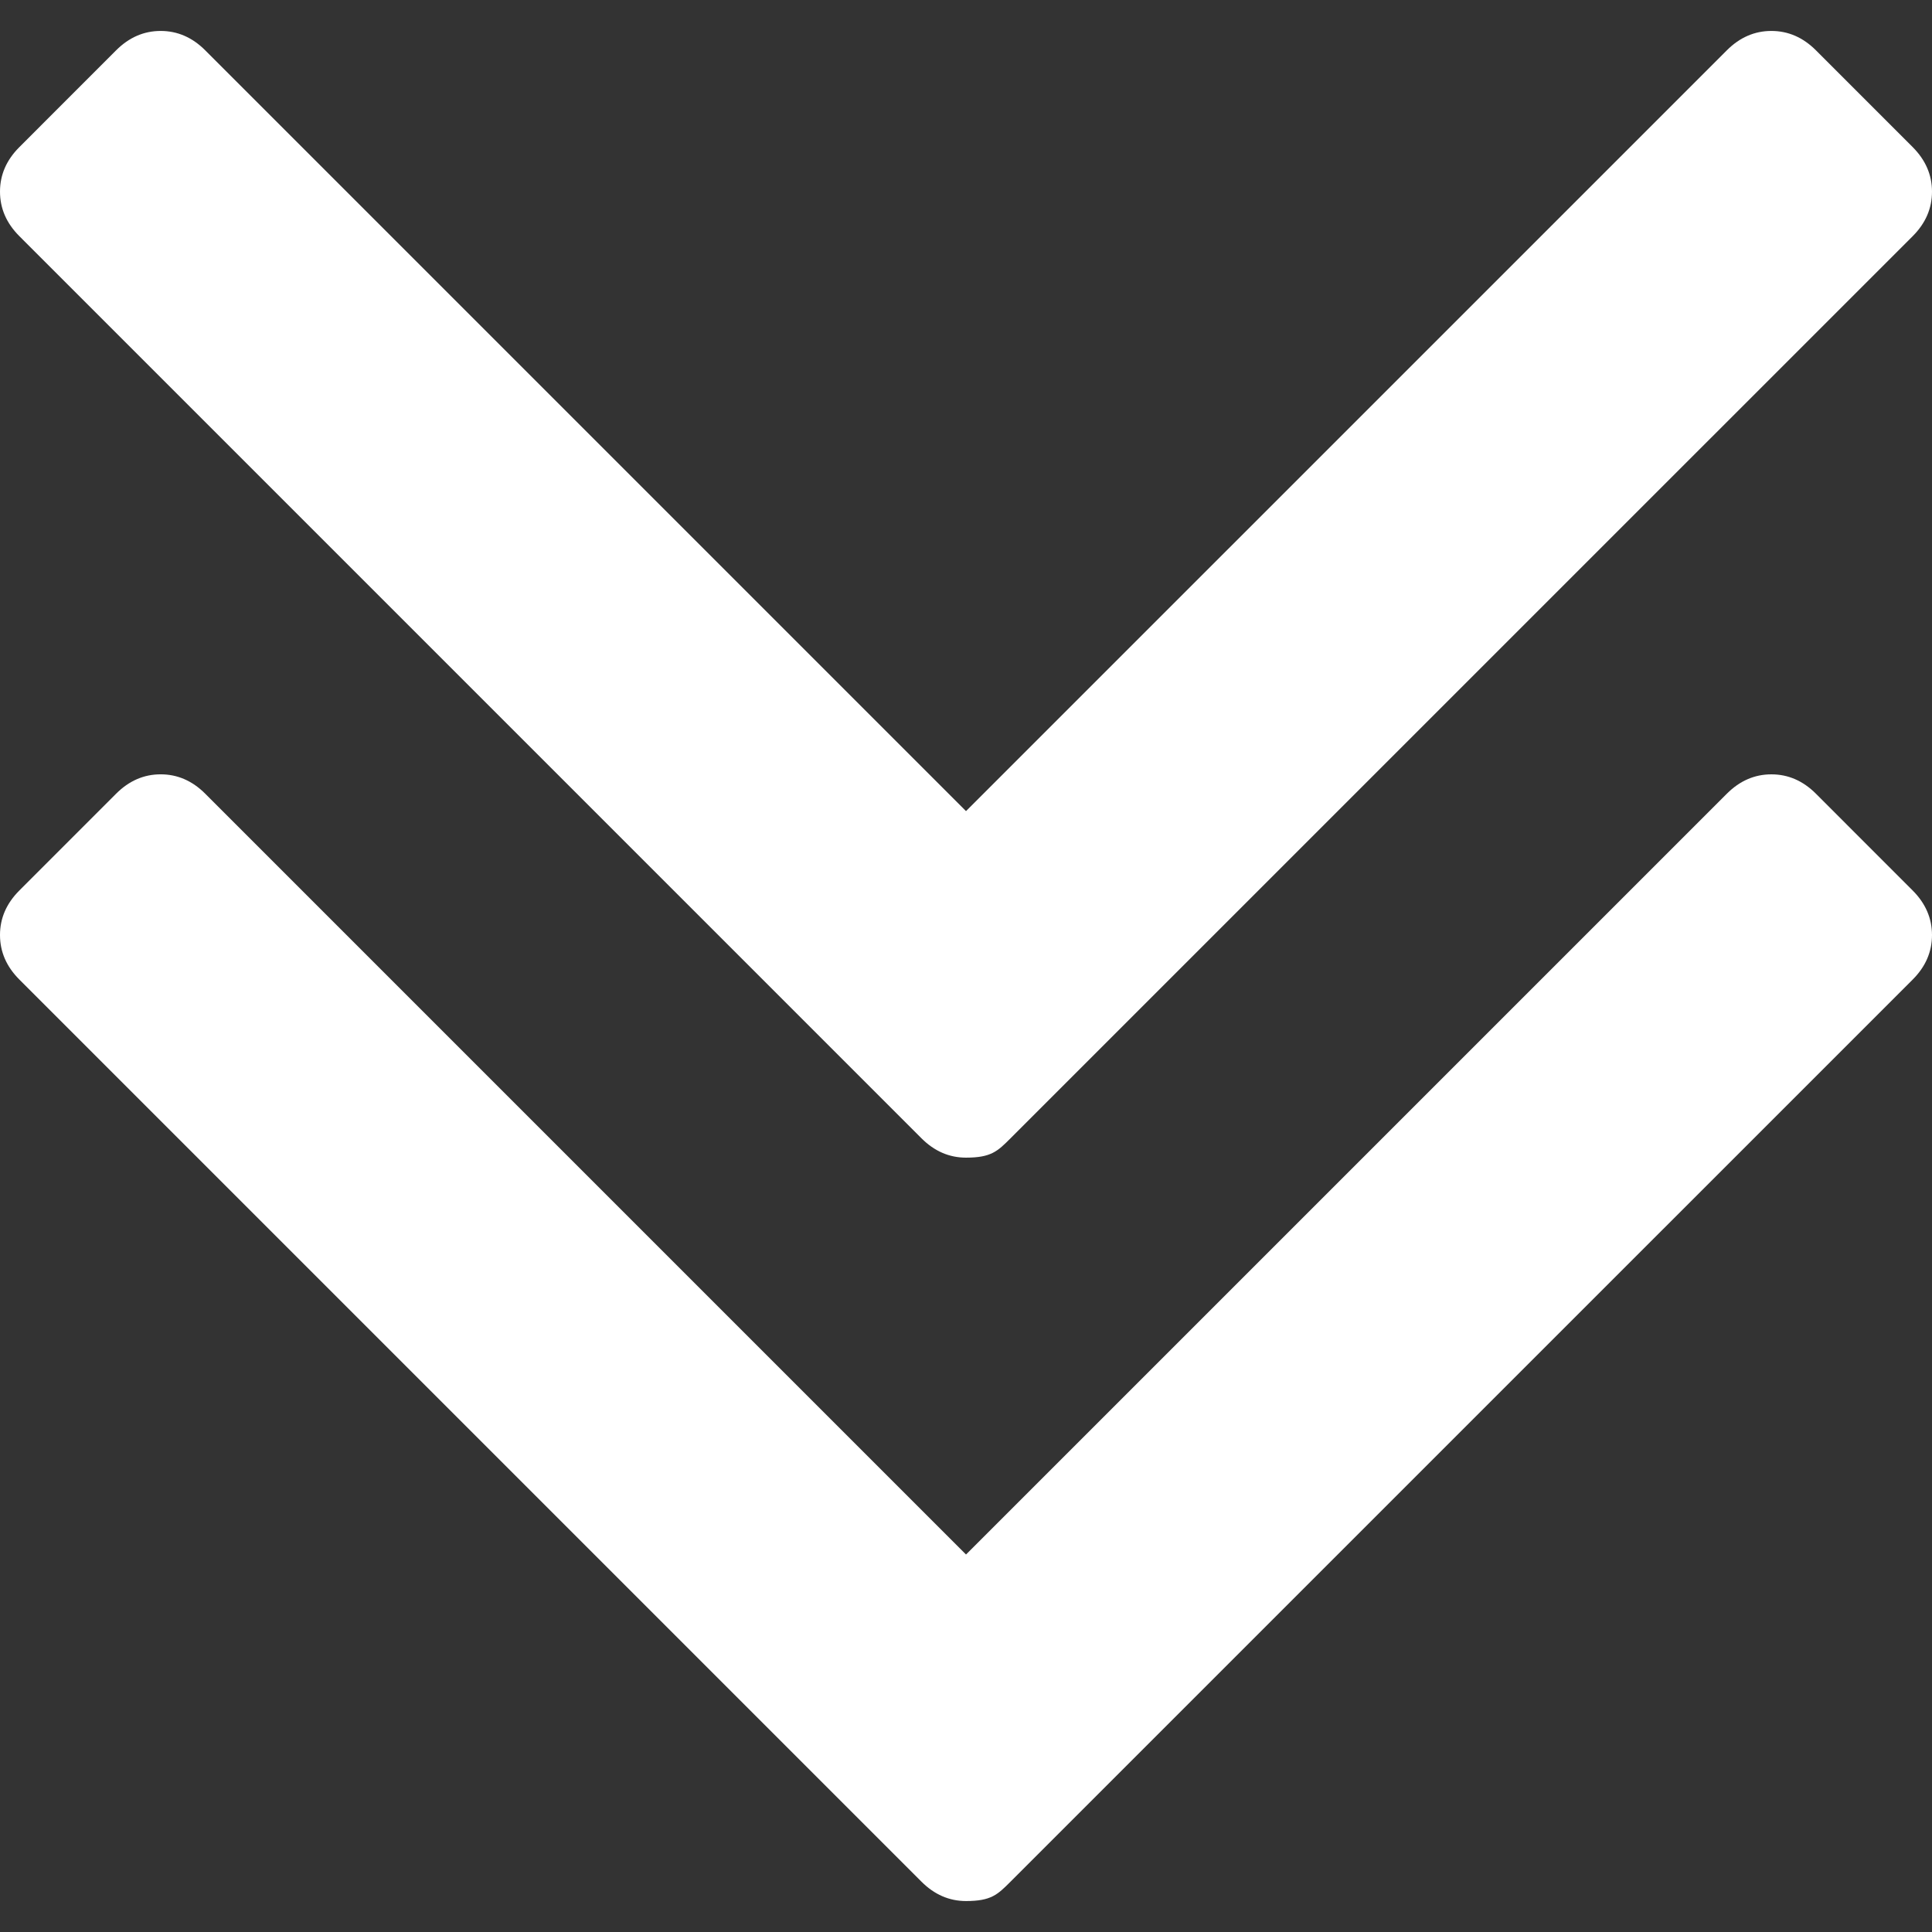 <svg xmlns="http://www.w3.org/2000/svg" width="284.929" height="284.929" viewBox="0 0 284.929 284.929" xml:space="preserve"><rect x="0" y="0" width="284.929" height="284.929" fill="#333333" stroke="none"/><g fill="#fff"><path d="M135.899 167.877q2.854 2.852 6.567 2.851c3.713-.001 4.661-.948 6.562-2.851L282.082 34.829c1.902-1.903 2.847-4.093 2.847-6.567s-.951-4.665-2.847-6.567L267.808 7.417q-2.854-2.854-6.57-2.853-3.708 0-6.563 2.853L142.466 119.622 30.262 7.417q-2.855-2.854-6.567-2.853t-6.567 2.853L2.856 21.695Q-.001 24.547 0 28.262q0 3.715 2.856 6.567z"/><path d="M267.808 117.053q-2.854-2.854-6.57-2.853-3.708 0-6.563 2.853L142.466 229.257 30.262 117.05q-2.855-2.854-6.567-2.853t-6.567 2.853L2.856 131.327Q-.001 134.182 0 137.893q0 3.712 2.856 6.57l133.043 133.046q2.854 2.854 6.567 2.854c3.713 0 4.661-.951 6.562-2.854l133.054-133.046c1.902-1.903 2.847-4.093 2.847-6.565q-.002-3.71-2.847-6.567z"/></g></svg>